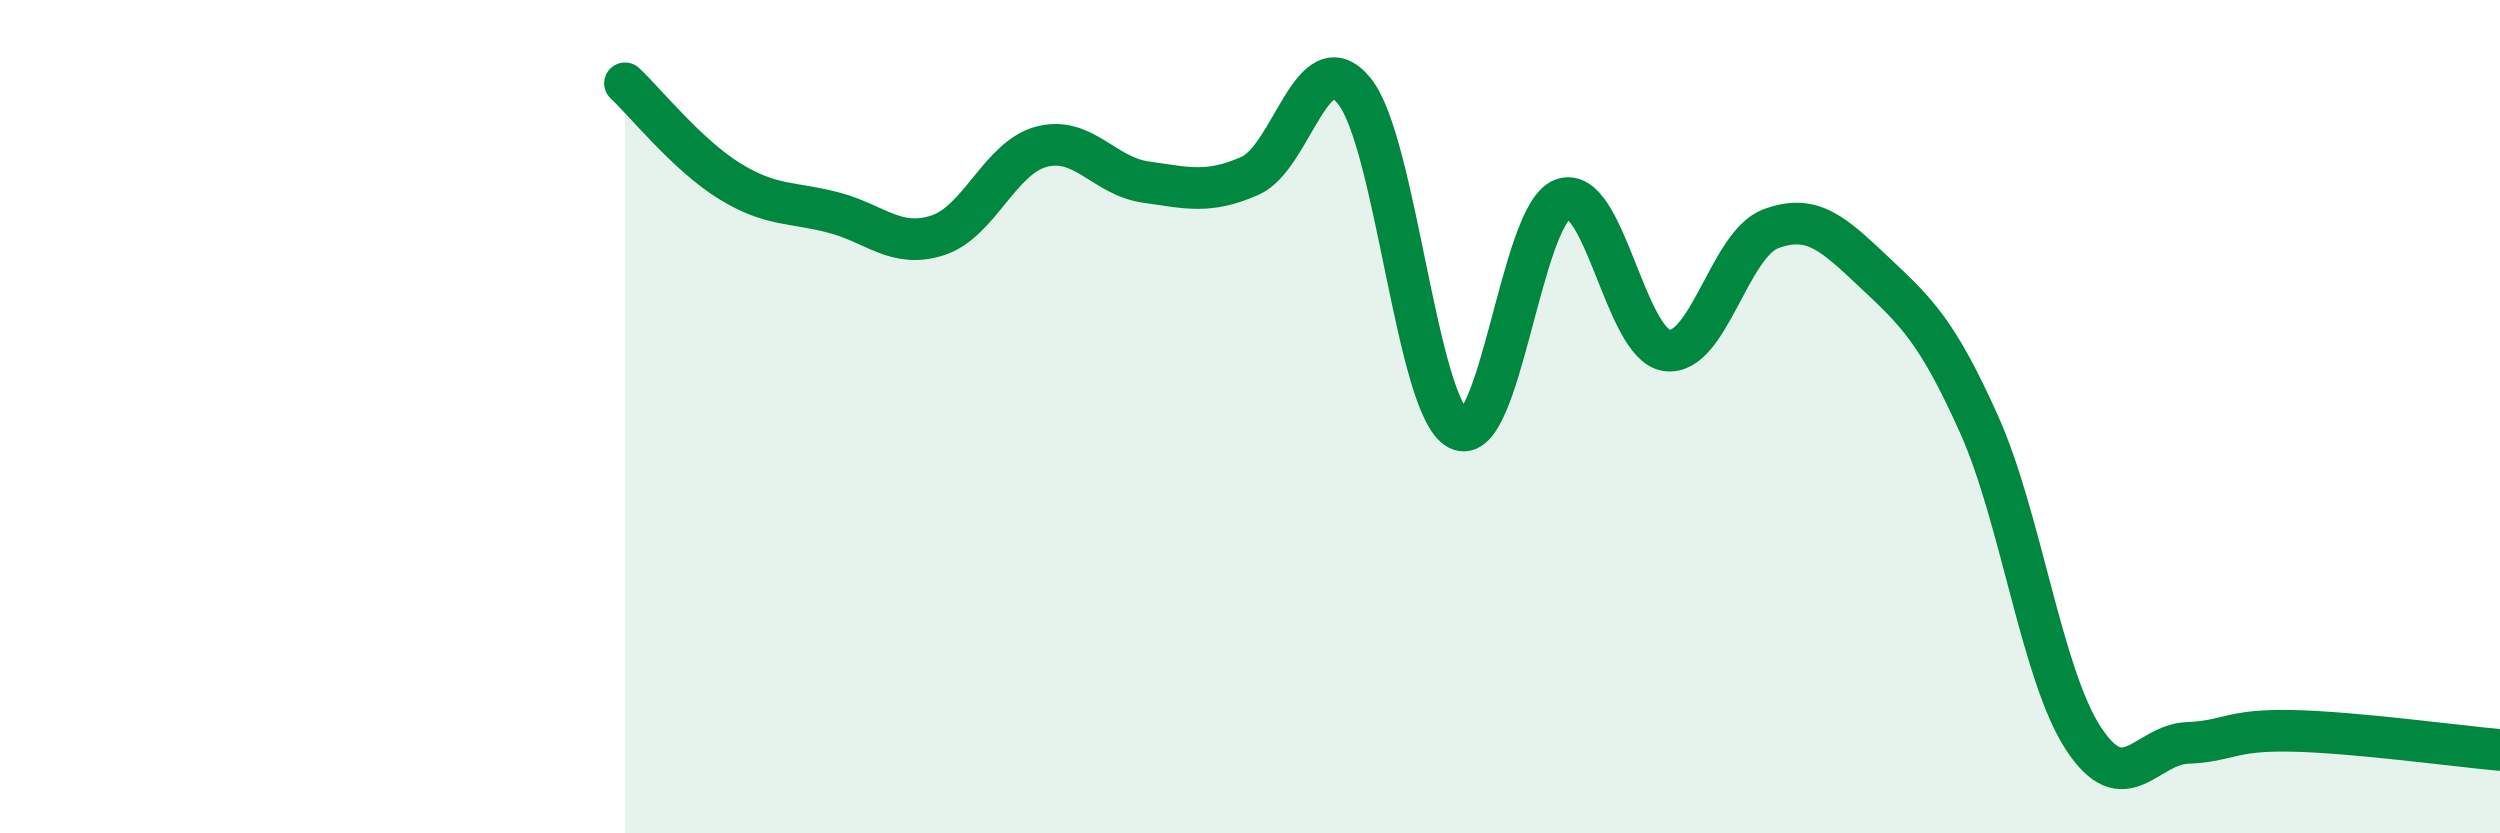 
    <svg width="60" height="20" viewBox="0 0 60 20" xmlns="http://www.w3.org/2000/svg">
      <path
        d="M 15,2 C 15.5,2.47 16.5,3.72 17.5,4.34 C 18.5,4.96 19,4.84 20,5.1 C 21,5.36 21.5,5.97 22.5,5.65 C 23.5,5.33 24,3.78 25,3.52 C 26,3.26 26.5,4.23 27.5,4.37 C 28.5,4.51 29,4.66 30,4.22 C 31,3.78 31.5,0.96 32.5,2.18 C 33.5,3.4 34,9.78 35,10.3 C 36,10.82 36.5,5.16 37.5,4.78 C 38.5,4.4 39,8.27 40,8.41 C 41,8.55 41.5,5.86 42.5,5.49 C 43.5,5.12 44,5.61 45,6.55 C 46,7.49 46.5,7.96 47.5,10.19 C 48.5,12.42 49,16.19 50,17.72 C 51,19.25 51.5,17.87 52.5,17.83 C 53.5,17.79 53.5,17.51 55,17.54 C 56.5,17.57 59,17.91 60,18L60 20L15 20Z"
        fill="#008740"
        opacity="0.1"
        stroke-linecap="round"
        stroke-linejoin="round"
      />
      <path
        d="M 15,2 C 15.5,2.47 16.5,3.72 17.5,4.34 C 18.5,4.96 19,4.84 20,5.1 C 21,5.36 21.5,5.97 22.5,5.65 C 23.5,5.33 24,3.78 25,3.52 C 26,3.26 26.5,4.23 27.5,4.37 C 28.5,4.51 29,4.66 30,4.22 C 31,3.78 31.5,0.96 32.5,2.18 C 33.5,3.4 34,9.78 35,10.3 C 36,10.82 36.5,5.16 37.5,4.78 C 38.5,4.4 39,8.27 40,8.41 C 41,8.55 41.5,5.86 42.5,5.49 C 43.5,5.12 44,5.61 45,6.55 C 46,7.49 46.5,7.96 47.5,10.19 C 48.5,12.42 49,16.19 50,17.72 C 51,19.25 51.5,17.87 52.5,17.83 C 53.5,17.79 53.5,17.51 55,17.54 C 56.5,17.57 59,17.91 60,18"
        stroke="#008740"
        stroke-width="1"
        fill="none"
        stroke-linecap="round"
        stroke-linejoin="round"
      />
    </svg>
  
